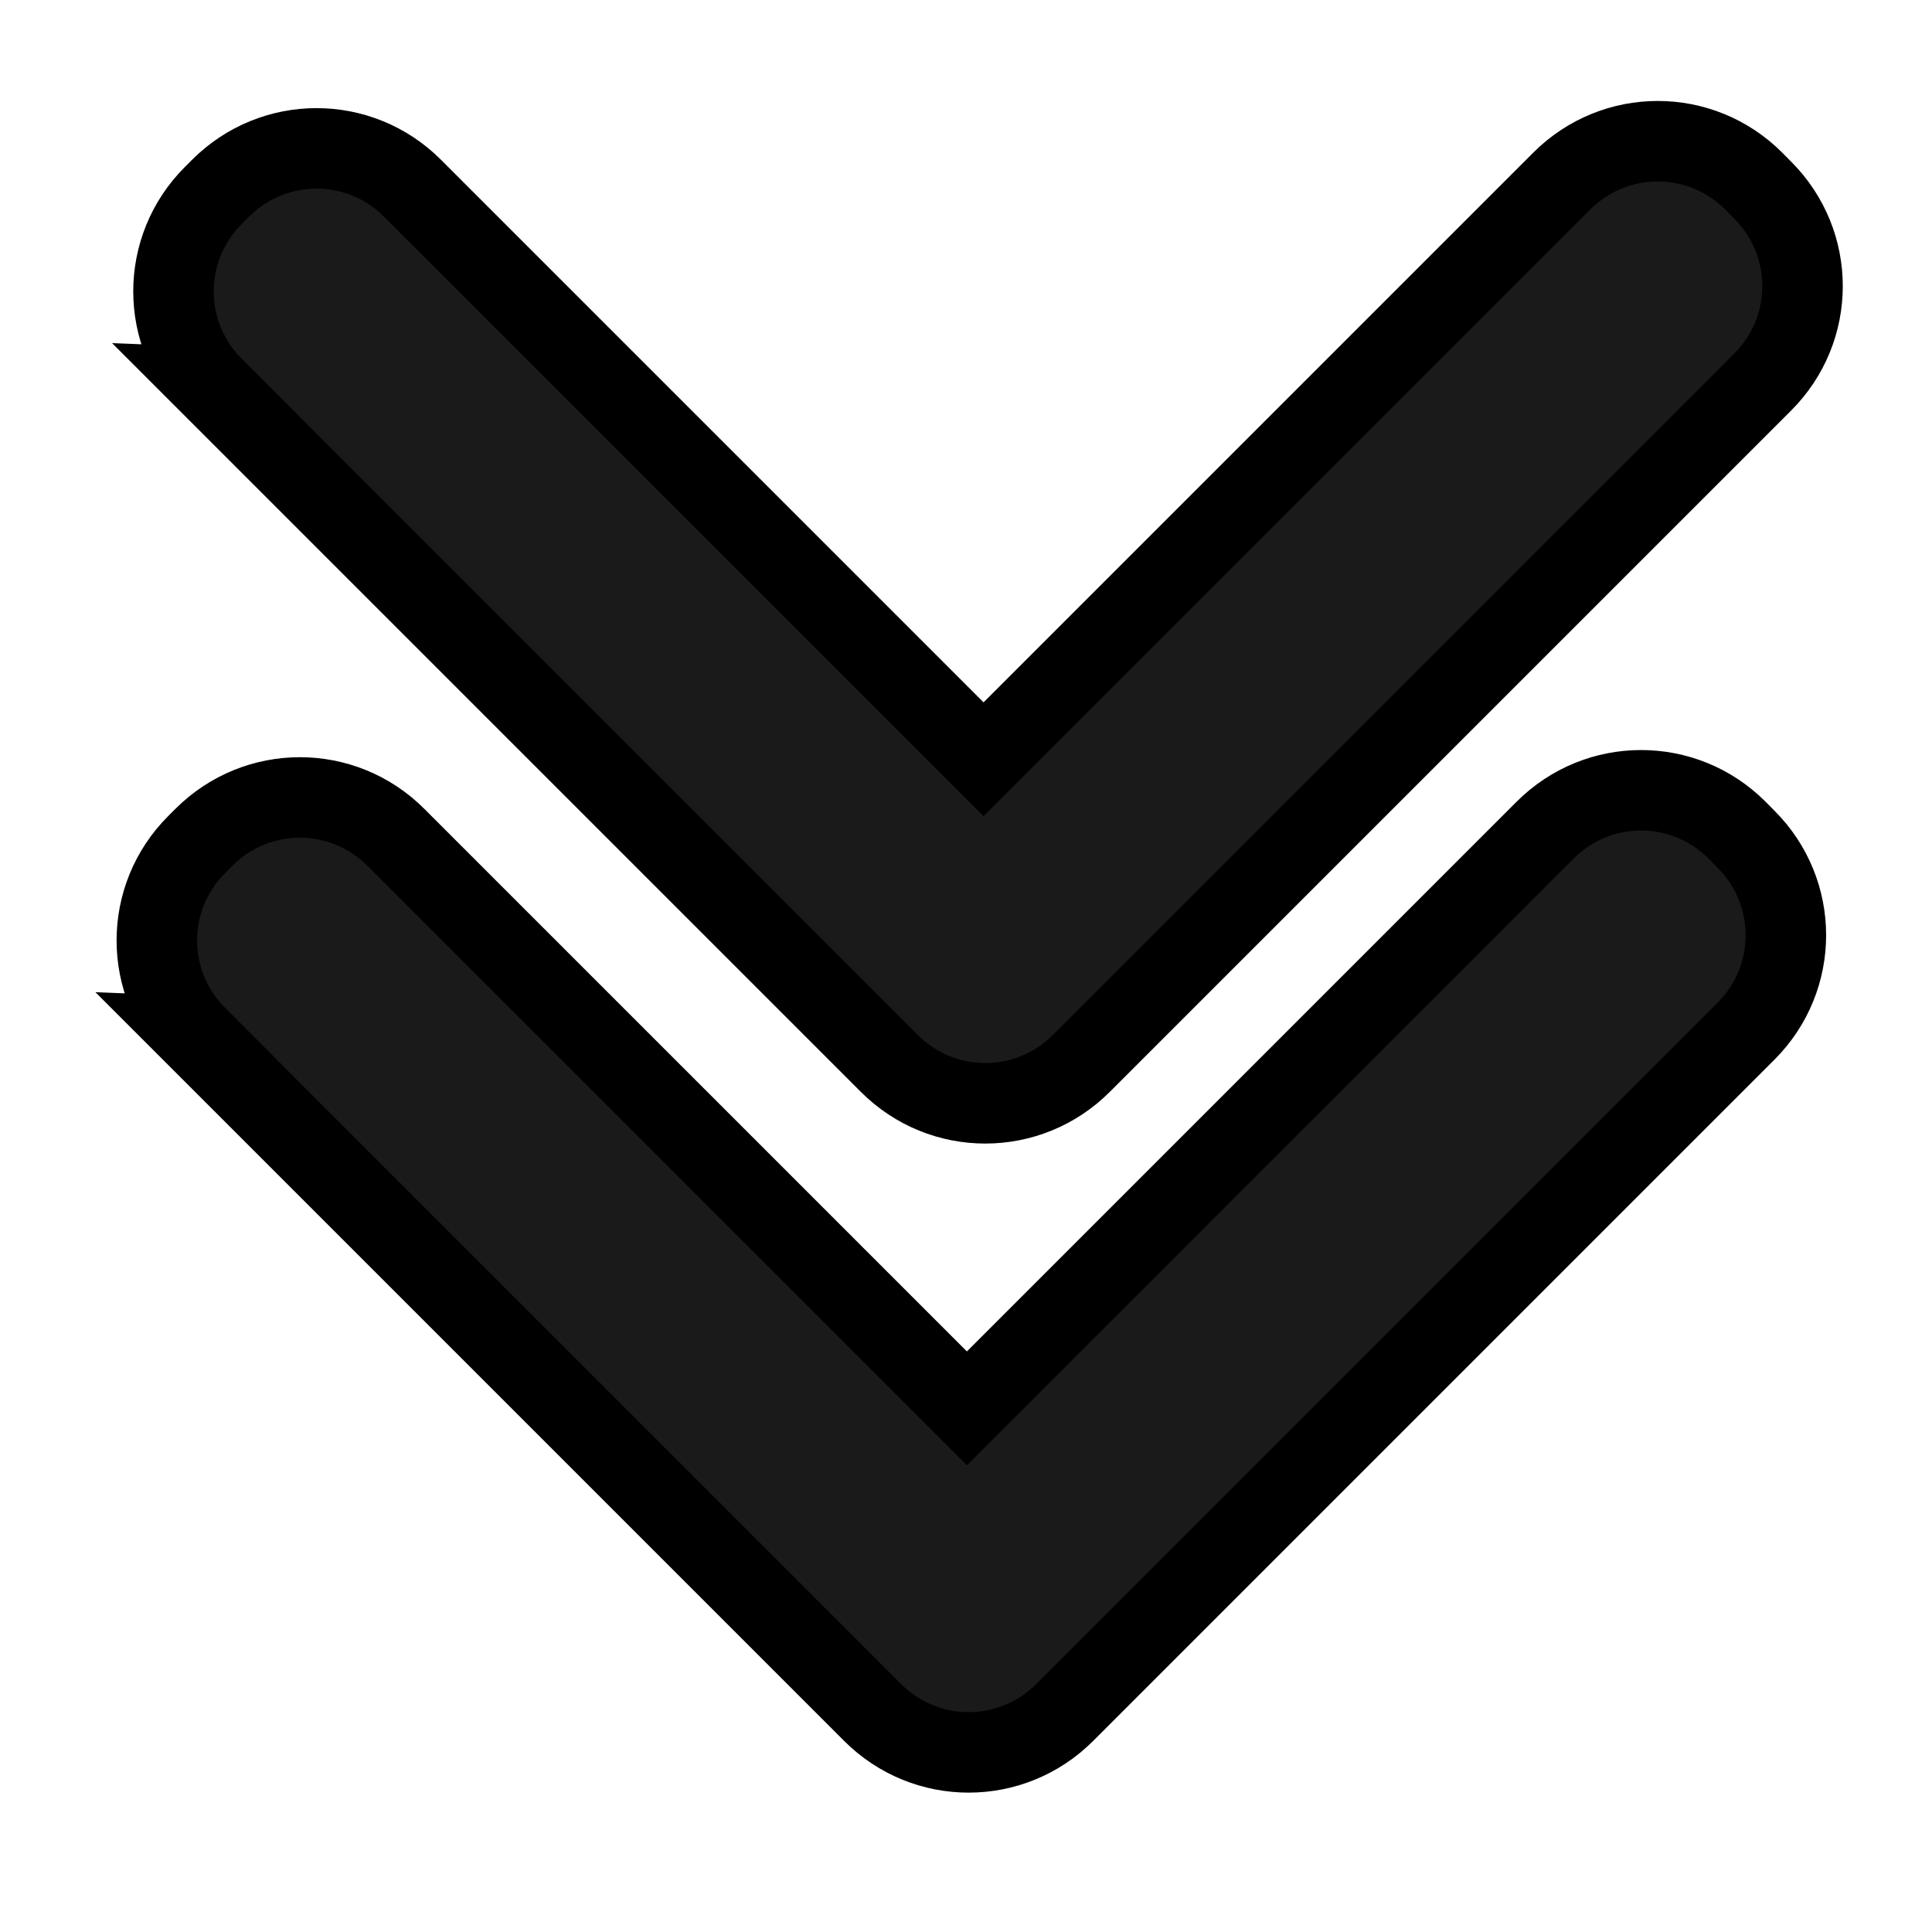 <?xml version="1.0" encoding="UTF-8" standalone="no"?>
<!-- Created with Inkscape (http://www.inkscape.org/) -->

<svg
   xmlns:dc="http://purl.org/dc/elements/1.1/"
   xmlns:cc="http://creativecommons.org/ns#"
   xmlns:rdf="http://www.w3.org/1999/02/22-rdf-syntax-ns#"
   xmlns:svg="http://www.w3.org/2000/svg"
   xmlns="http://www.w3.org/2000/svg"
   xmlns:sodipodi="http://sodipodi.sourceforge.net/DTD/sodipodi-0.dtd"
   xmlns:inkscape="http://www.inkscape.org/namespaces/inkscape"
   width="24"
   height="24"
   id="svg2"
   version="1.1"
   inkscape:version="0.48.4 r9939"
   sodipodi:docname="maximum.svg">
  <defs
     id="defs4" />
  <sodipodi:namedview
     id="base"
     pagecolor="#ffffff"
     bordercolor="#666666"
     borderopacity="1.0"
     inkscape:pageopacity="0.0"
     inkscape:pageshadow="2"
     inkscape:zoom="23.708333"
     inkscape:cx="12"
     inkscape:cy="12.02109"
     inkscape:document-units="px"
     inkscape:current-layer="layer1"
     showgrid="false"
     inkscape:window-width="1366"
     inkscape:window-height="748"
     inkscape:window-x="-2"
     inkscape:window-y="-3"
     inkscape:window-maximized="1" />
  <g
     inkscape:label="Camada 1"
     inkscape:groupmode="layer"
     id="layer1"
     transform="translate(0,-1028.362)">
    <path
       style="fill:#1a1a1a;fill-rule:evenodd;stroke:#000000;stroke-width:1px;stroke-linecap:butt;stroke-linejoin:miter;stroke-opacity:1"
       d="m 2.444,1041.238 c -0.661,-0.661 -0.661,-1.726 0,-2.386 l 0.088,-0.088 c 0.661,-0.661 1.726,-0.661 2.386,0 l 7.093,7.093 7.182,-7.182 c 0.661,-0.661 1.726,-0.661 2.386,0 l 0.11,0.111 c 0.661,0.661 0.661,1.726 0,2.386 l -8.375,8.375 -0.044,0.044 c -0.016,0.016 -0.028,0.029 -0.044,0.044 -0.661,0.661 -1.726,0.661 -2.386,0 l -8.397,-8.397 z"
       id="rect2985"
       inkscape:connector-curvature="0" />
    <path
       style="fill:#1a1a1a;fill-rule:evenodd;stroke:#000000;stroke-width:1px;stroke-linecap:butt;stroke-linejoin:miter;stroke-opacity:1"
       d="m 2.651,1033.175 c -0.661,-0.661 -0.661,-1.726 0,-2.386 l 0.088,-0.088 c 0.661,-0.661 1.726,-0.661 2.386,0 l 7.093,7.093 7.182,-7.182 c 0.661,-0.661 1.726,-0.661 2.386,0 l 0.11,0.111 c 0.661,0.661 0.661,1.726 0,2.386 l -8.375,8.375 -0.044,0.044 c -0.016,0.016 -0.028,0.029 -0.044,0.044 -0.661,0.661 -1.726,0.661 -2.386,0 l -8.397,-8.397 z"
       id="rect2985-6"
       inkscape:connector-curvature="0" />
  </g>
</svg>
